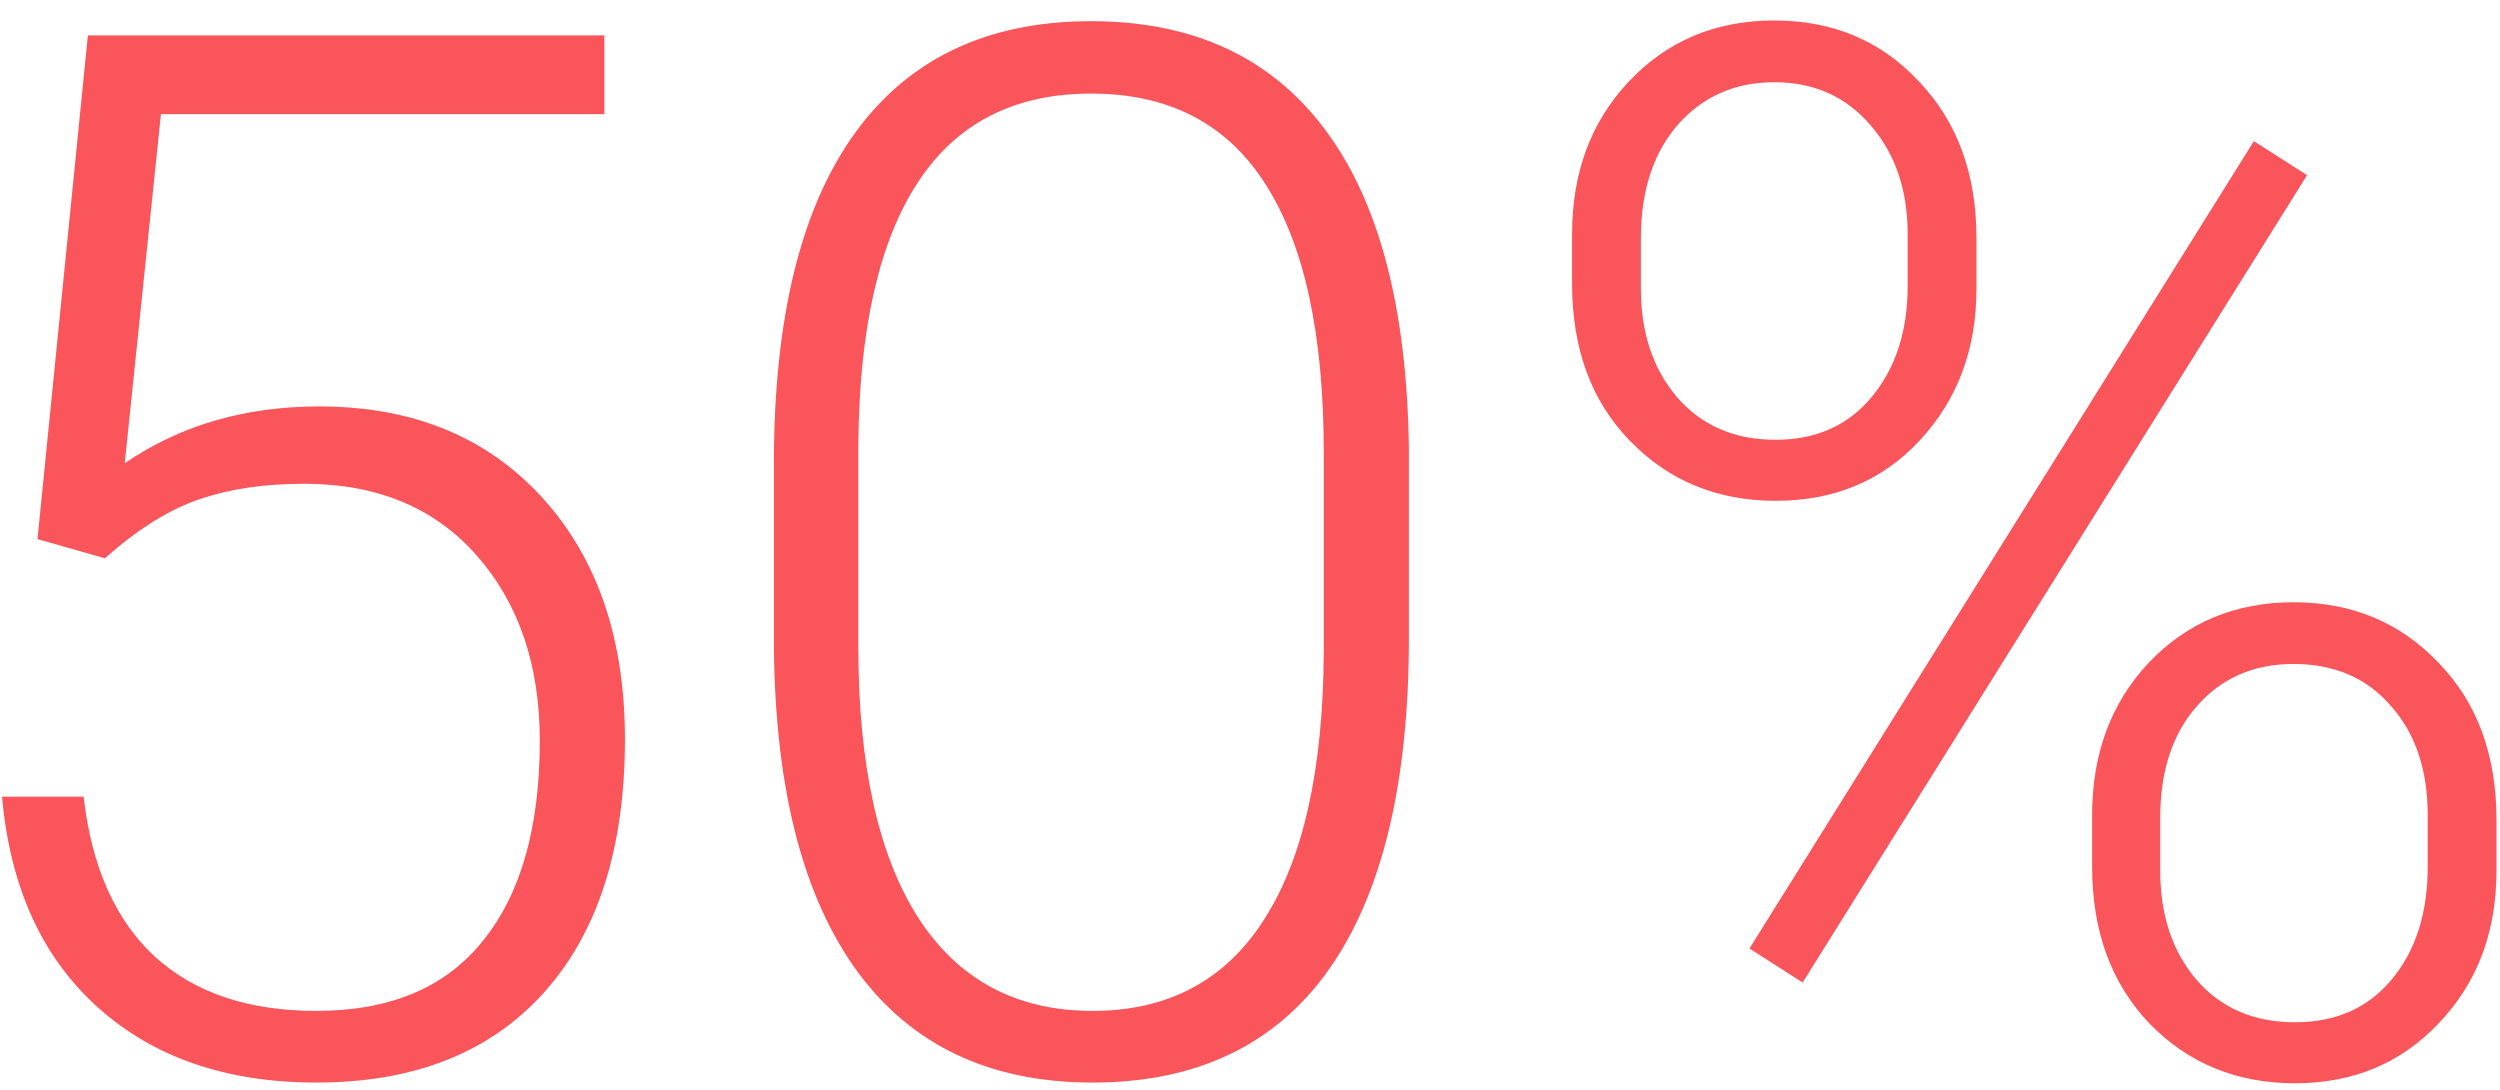 <?xml version="1.0" encoding="UTF-8"?> <svg xmlns="http://www.w3.org/2000/svg" width="117" height="51" viewBox="0 0 117 51" fill="none"> <path d="M1.754 25.23L4.112 1.656H28.284V5.342H7.532L5.838 21.678C8.428 19.907 11.461 19.021 14.936 19.021C19.297 19.021 22.772 20.438 25.362 23.271C27.952 26.105 29.247 29.879 29.247 34.594C29.247 39.685 27.985 43.636 25.461 46.447C22.938 49.258 19.385 50.664 14.803 50.664C10.598 50.664 7.189 49.491 4.577 47.145C1.965 44.798 0.471 41.511 0.094 37.283H3.913C4.289 40.581 5.407 43.083 7.266 44.787C9.125 46.469 11.638 47.31 14.803 47.31C18.256 47.31 20.857 46.215 22.606 44.023C24.377 41.832 25.262 38.711 25.262 34.66C25.262 31.119 24.277 28.23 22.307 25.994C20.337 23.759 17.648 22.641 14.239 22.641C12.357 22.641 10.719 22.884 9.325 23.371C7.93 23.836 6.458 24.755 4.909 26.127L1.754 25.23ZM65.936 29.846C65.936 36.663 64.685 41.843 62.184 45.385C59.683 48.904 55.997 50.664 51.127 50.664C46.346 50.664 42.683 48.938 40.137 45.484C37.592 42.009 36.286 36.962 36.219 30.344V21.678C36.219 14.882 37.481 9.736 40.004 6.238C42.528 2.741 46.213 0.992 51.061 0.992C55.842 0.992 59.495 2.686 62.018 6.072C64.541 9.437 65.847 14.406 65.936 20.98V29.846ZM61.952 21.18C61.952 15.646 61.044 11.462 59.229 8.629C57.436 5.796 54.713 4.379 51.061 4.379C47.475 4.379 44.775 5.762 42.959 8.529C41.144 11.296 40.215 15.38 40.17 20.781V30.277C40.17 35.789 41.1 40.006 42.959 42.928C44.841 45.85 47.564 47.31 51.127 47.31C54.669 47.31 57.347 45.883 59.163 43.027C61 40.172 61.929 35.988 61.952 30.477V21.18ZM73.573 10.953C73.573 8.076 74.458 5.696 76.229 3.814C78.022 1.911 80.291 0.959 83.036 0.959C85.78 0.959 88.038 1.911 89.809 3.814C91.602 5.696 92.499 8.142 92.499 11.152V13.51C92.499 16.343 91.613 18.712 89.842 20.615C88.094 22.497 85.847 23.438 83.102 23.438C80.379 23.438 78.111 22.508 76.295 20.648C74.48 18.789 73.573 16.332 73.573 13.277V10.953ZM76.793 13.51C76.793 15.568 77.358 17.262 78.487 18.59C79.638 19.918 81.176 20.582 83.102 20.582C84.984 20.582 86.478 19.918 87.585 18.59C88.713 17.24 89.278 15.502 89.278 13.377V10.953C89.278 8.895 88.702 7.201 87.551 5.873C86.4 4.523 84.895 3.848 83.036 3.848C81.198 3.848 79.693 4.512 78.52 5.84C77.369 7.168 76.793 8.939 76.793 11.152V13.51ZM97.911 38.147C97.911 35.269 98.796 32.889 100.567 31.008C102.36 29.126 104.618 28.186 107.34 28.186C110.063 28.186 112.321 29.126 114.114 31.008C115.929 32.867 116.836 35.324 116.836 38.379V40.736C116.836 43.614 115.94 45.993 114.147 47.875C112.376 49.757 110.129 50.697 107.407 50.697C104.684 50.697 102.415 49.768 100.6 47.908C98.807 46.027 97.911 43.581 97.911 40.57V38.147ZM101.098 40.736C101.098 42.817 101.663 44.522 102.792 45.85C103.943 47.178 105.481 47.842 107.407 47.842C109.31 47.842 110.816 47.178 111.922 45.85C113.051 44.499 113.616 42.74 113.616 40.57V38.147C113.616 36.022 113.04 34.317 111.889 33.033C110.76 31.727 109.244 31.074 107.34 31.074C105.481 31.074 103.976 31.727 102.825 33.033C101.674 34.339 101.098 36.088 101.098 38.279V40.736ZM84.364 45.982L81.874 44.389L105.481 6.604L107.971 8.197L84.364 45.982Z" fill="#FB555C"></path> </svg> 